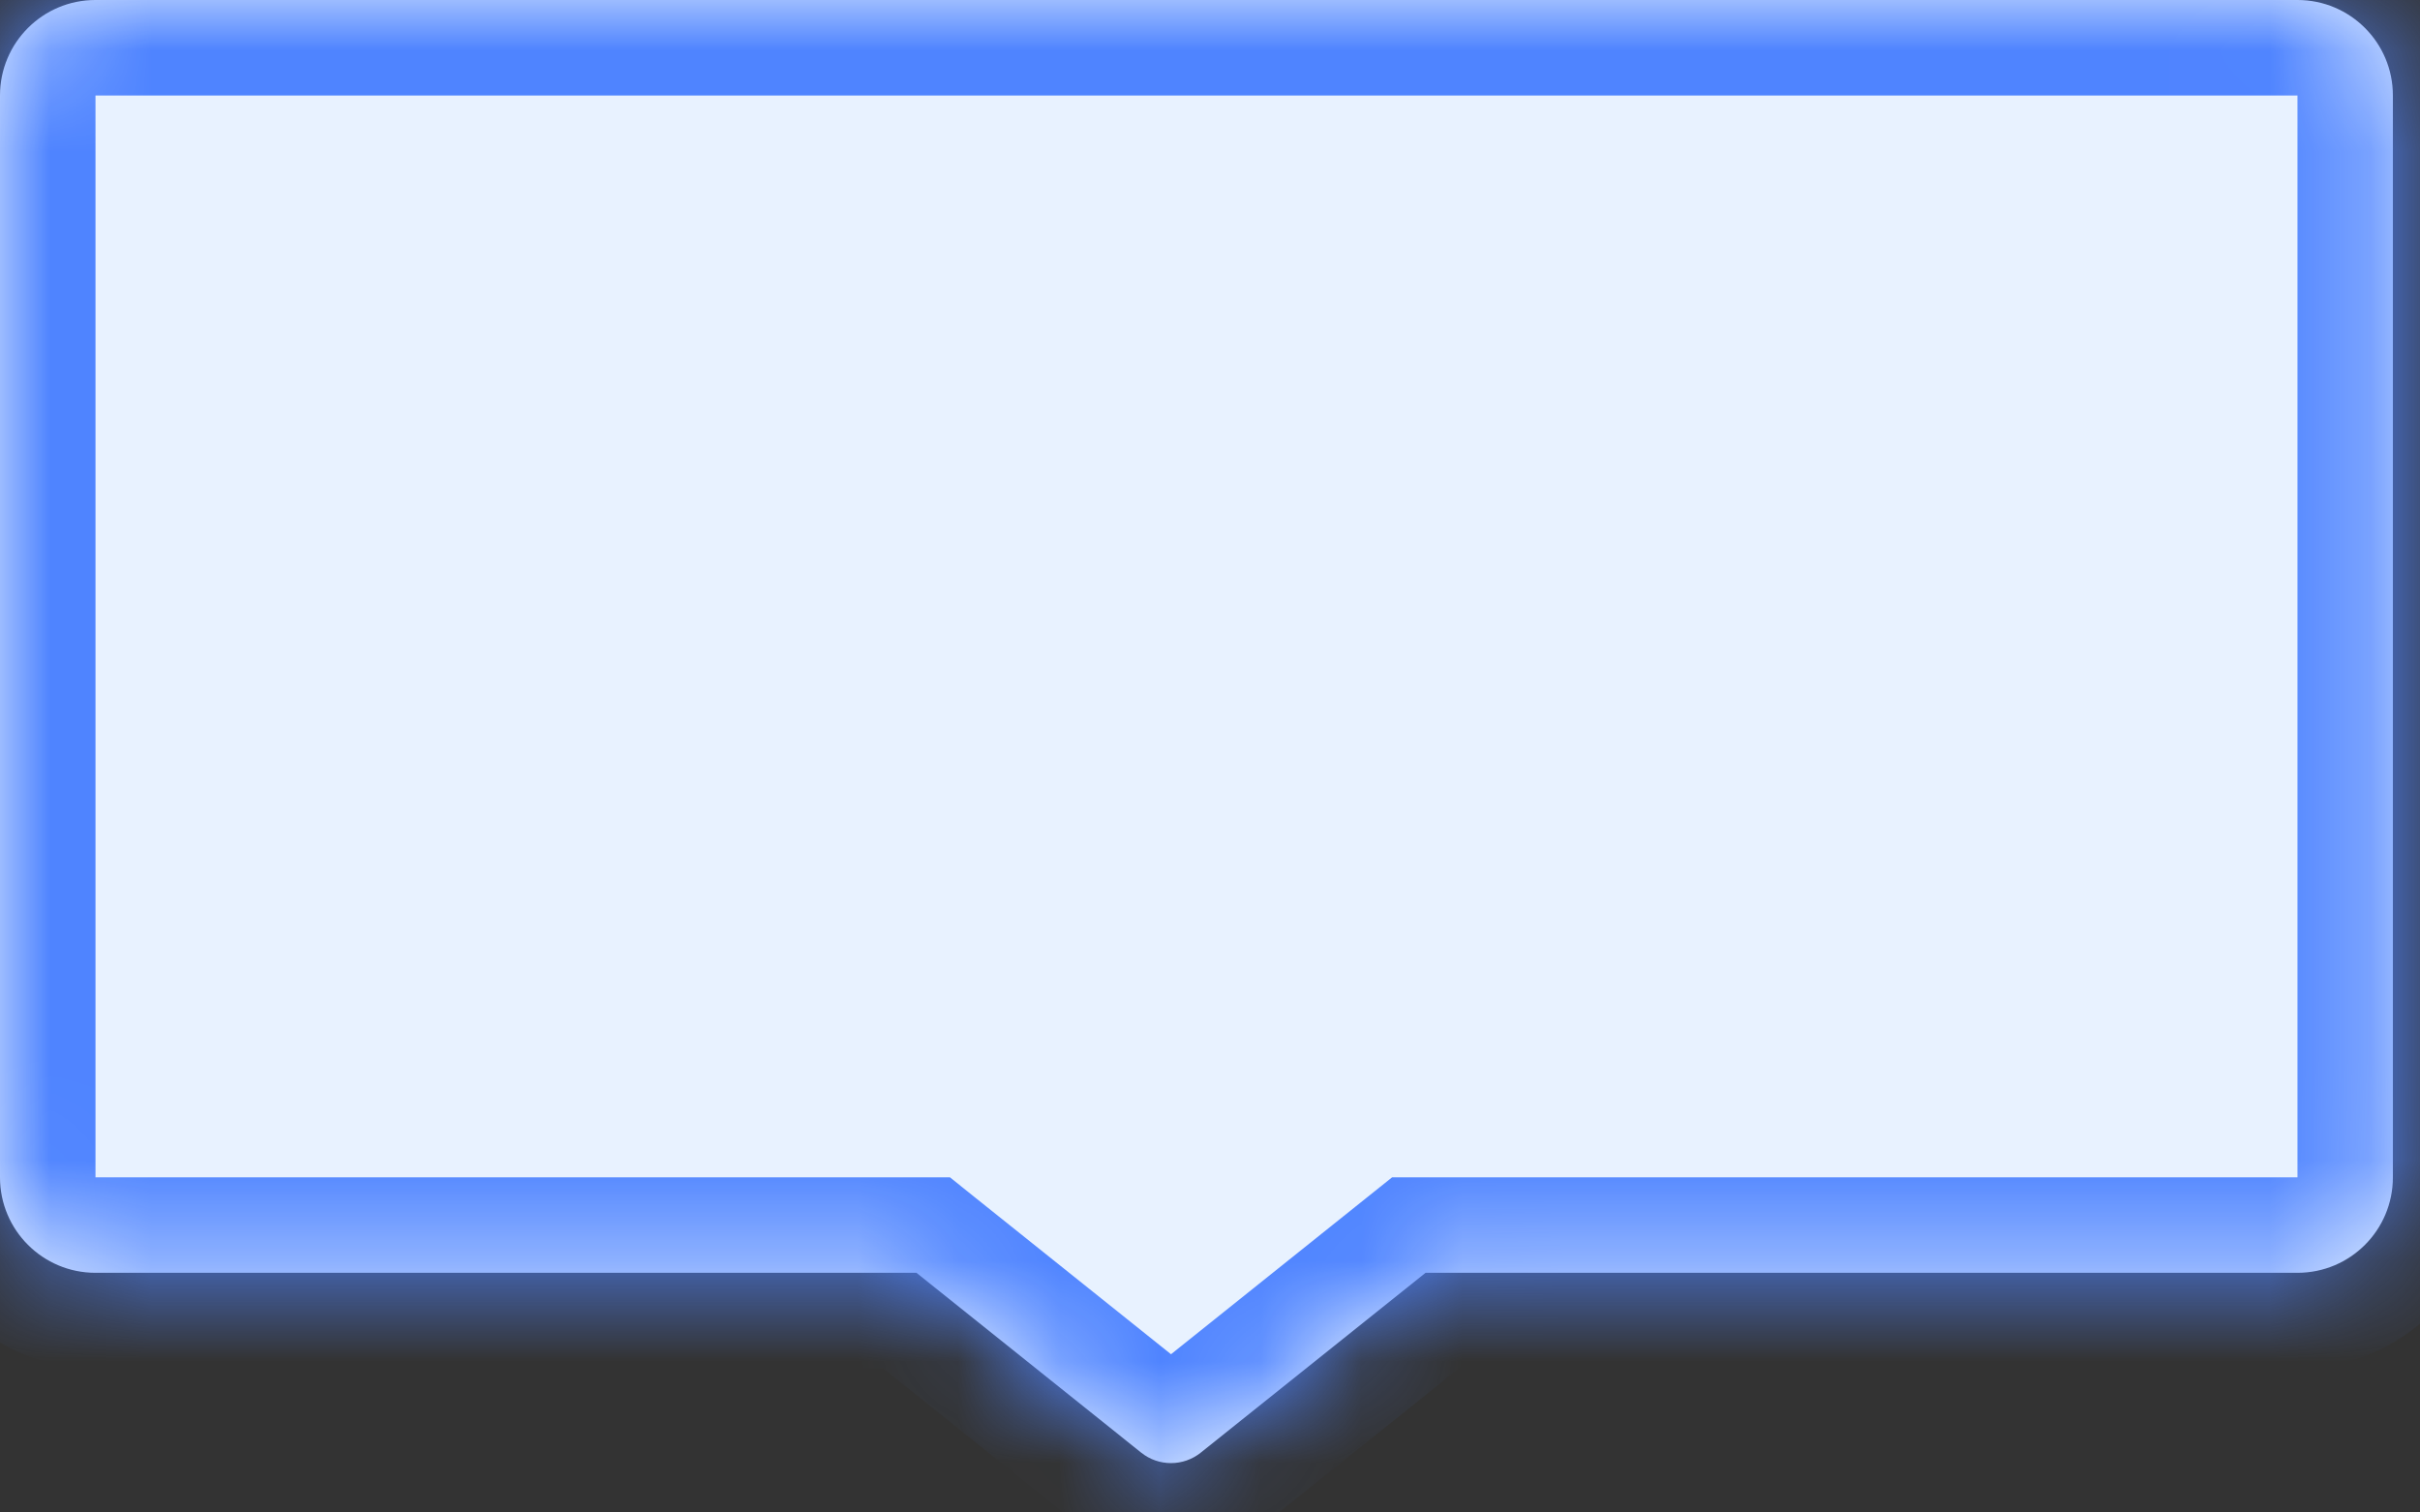 <?xml version="1.0" encoding="utf-8"?>
<svg xmlns="http://www.w3.org/2000/svg" fill="none" height="100%" overflow="visible" preserveAspectRatio="none" style="display: block;" viewBox="0 0 24 15" width="100%">
<rect x="0" y="0" width="24" height="15" fill="#333333" stroke="none"/>
<g id="Union">
<mask fill="white" id="path-1-inside-1_0_27577">
<path d="M9.089 12.623H0.946C0.424 12.623 0 12.199 0 11.677V0.946C0 0.424 0.424 0 0.946 0H22.785C23.308 0 23.731 0.424 23.731 0.946V11.677C23.731 12.199 23.308 12.623 22.785 12.623H14.138L11.909 14.406C11.736 14.545 11.49 14.545 11.317 14.406L9.089 12.623Z"/>
</mask>
<path d="M9.089 12.623H0.946C0.424 12.623 0 12.199 0 11.677V0.946C0 0.424 0.424 0 0.946 0H22.785C23.308 0 23.731 0.424 23.731 0.946V11.677C23.731 12.199 23.308 12.623 22.785 12.623H14.138L11.909 14.406C11.736 14.545 11.49 14.545 11.317 14.406L9.089 12.623Z" fill="#E8F2FF"/>
<path d="M9.089 12.623L9.68 11.884L9.421 11.676H9.089V12.623ZM0.946 12.623L0.946 13.57H0.946V12.623ZM0 11.677L-0.947 11.677L-0.947 11.677L0 11.677ZM0 0.946L-0.947 0.946V0.946H0ZM0.946 0L0.946 -0.947L0.946 -0.947L0.946 0ZM22.785 0L22.786 -0.947H22.785V0ZM23.731 0.946L24.678 0.946L24.678 0.946L23.731 0.946ZM23.731 11.677L24.678 11.677V11.677H23.731ZM22.785 12.623L22.785 13.57L22.786 13.57L22.785 12.623ZM14.138 12.623V11.676H13.806L13.546 11.884L14.138 12.623ZM11.909 14.406L12.501 15.146L12.501 15.146L11.909 14.406ZM11.317 14.406L10.726 15.146L10.726 15.146L11.317 14.406ZM9.089 12.623V11.676H0.946V12.623V13.57H9.089V12.623ZM0.946 12.623L0.947 11.676L0.947 11.676L0 11.677L-0.947 11.677C-0.946 12.722 -0.099 13.569 0.946 13.57L0.946 12.623ZM0 11.677H0.947V0.946H0H-0.947V11.677H0ZM0 0.946L0.947 0.947L0.947 0.947L0.946 0L0.946 -0.947C-0.099 -0.946 -0.946 -0.099 -0.947 0.946L0 0.946ZM0.946 0V0.947H22.785V0V-0.947H0.946V0ZM22.785 0L22.785 0.947L22.785 0.947L23.731 0.946L24.678 0.946C24.678 -0.099 23.831 -0.946 22.786 -0.947L22.785 0ZM23.731 0.946H22.785V11.677H23.731H24.678V0.946H23.731ZM23.731 11.677L22.785 11.676L22.785 11.676L22.785 12.623L22.786 13.57C23.831 13.569 24.678 12.722 24.678 11.677L23.731 11.677ZM22.785 12.623V11.676H14.138V12.623V13.57H22.785V12.623ZM14.138 12.623L13.546 11.884L11.318 13.667L11.909 14.406L12.501 15.146L14.729 13.362L14.138 12.623ZM11.909 14.406L11.318 13.667C11.491 13.529 11.736 13.529 11.909 13.667L11.317 14.406L10.726 15.146C11.245 15.56 11.982 15.56 12.501 15.146L11.909 14.406ZM11.317 14.406L11.909 13.667L9.68 11.884L9.089 12.623L8.497 13.362L10.726 15.146L11.317 14.406Z" fill="#4F84FF" mask="url(#path-1-inside-1_0_27577)"/>
</g>
</svg>